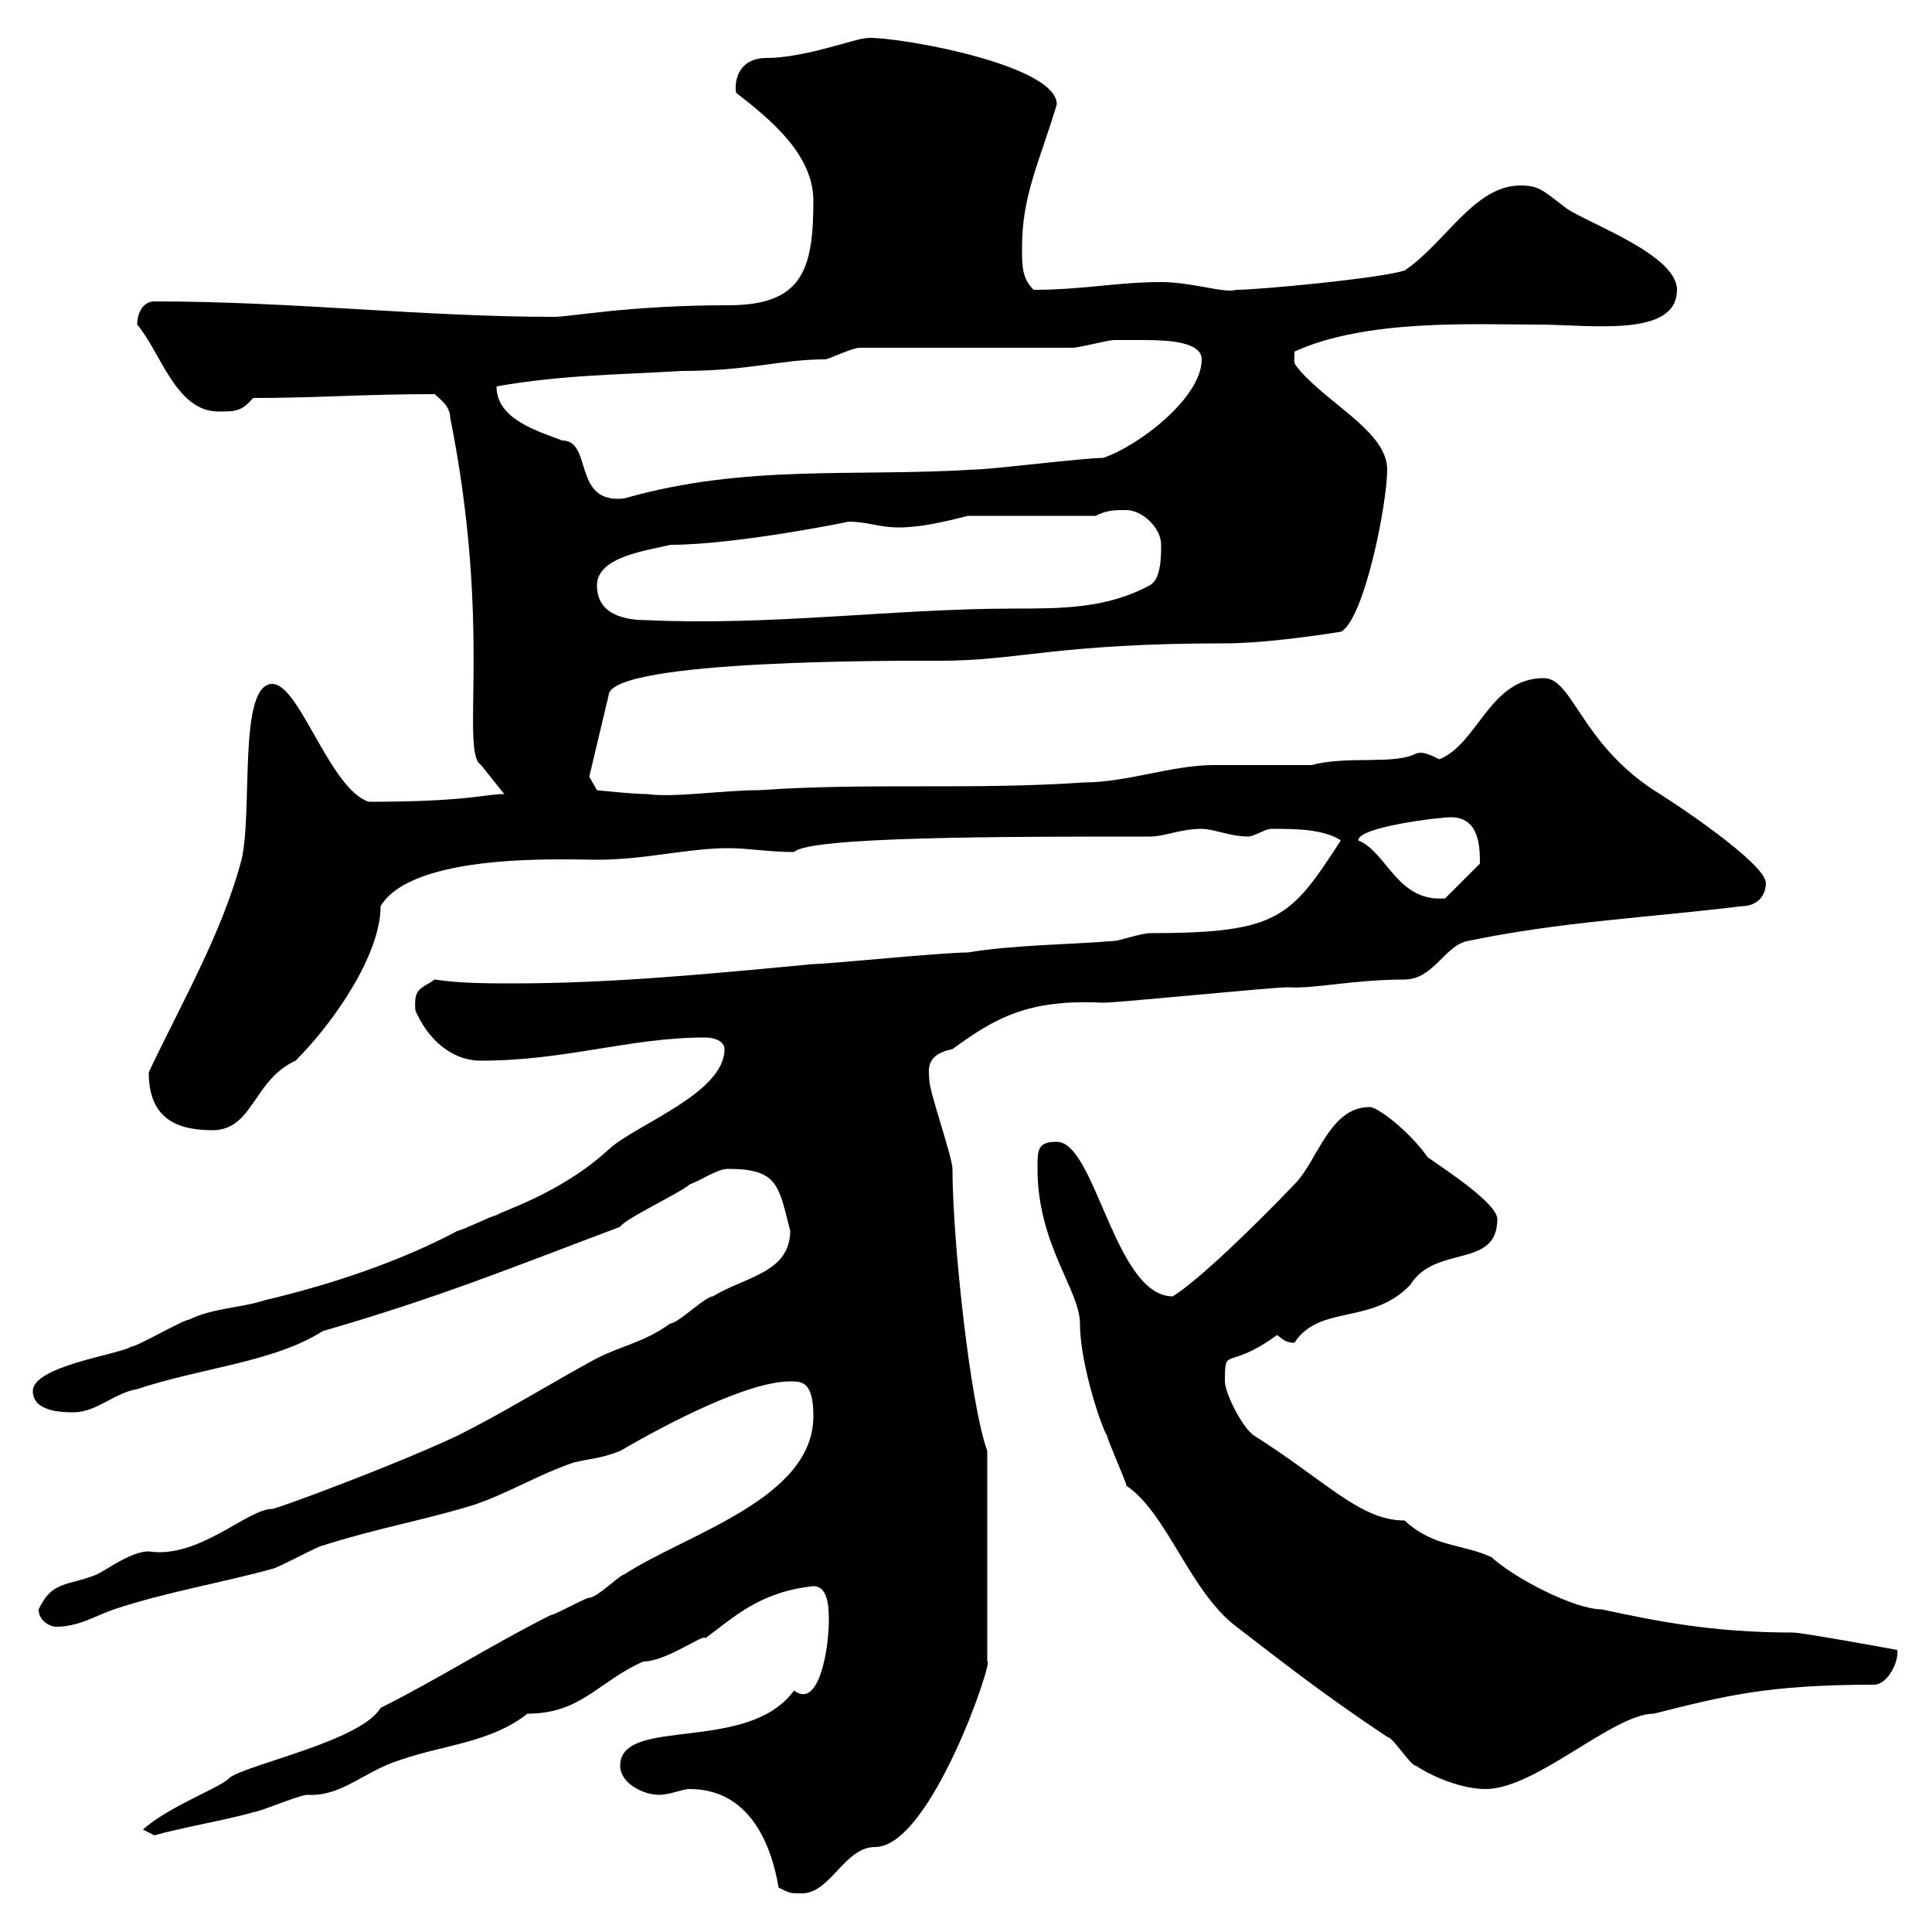 <svg xmlns="http://www.w3.org/2000/svg" xmlns:xlink="http://www.w3.org/1999/xlink" width="300" height="300"><path d="M120.90 293.10C122.70 294 122.70 294 124.50 294C129 294 131.10 286.80 135.90 286.80C144.60 286.80 154.50 257.10 153.30 258L153.30 225.30C150.60 217.80 147.90 192.30 147.90 181.50C147.90 179.70 144.30 169.50 144.30 167.70C144.30 166.50 143.40 163.80 147.90 162.90C154.50 158.10 159.60 155.10 171.30 155.70C173.70 155.70 197.40 153.30 200.10 153.30C203.70 153.60 210.30 152.10 218.10 152.10C222.60 152.10 224.40 146.70 228 146.10C242.40 143.10 255.90 142.50 270.60 140.70C272.40 140.70 274.20 139.50 274.20 137.10C274.20 134.10 259.80 124.50 256.80 122.70C245.40 115.20 244.20 105.30 239.70 105.30C231.30 105.30 229.50 115.50 223.50 117.90C221.70 117 220.80 116.70 219.90 117C216.60 118.80 209.10 117.30 203.70 118.80C201.90 118.80 190.20 118.80 188.40 118.80C182.10 118.80 174.90 121.50 168.30 121.50C150.90 122.70 134.70 121.50 117.90 122.70C112.20 122.70 104.70 123.90 100.50 123.30C98.10 123.30 92.70 122.70 92.70 122.70L91.50 120.60L94.50 108C94.50 102.30 141 102.60 146.10 102.60C158.10 102.60 164.10 99.90 190.20 99.90C195.30 99.90 202.50 99 208.20 98.10C211.80 96.30 215.40 78.30 215.40 72.90C215.40 67.20 206.70 63 201.90 57.60C200.70 56.10 201 56.70 201 54.60C212.10 49.50 228.90 50.40 238.80 50.40C246.90 50.40 260.40 52.50 260.40 45C260.40 39.60 246.90 34.80 243.30 32.40C239.70 29.70 239.10 28.80 236.10 28.80C228.90 28.80 224.40 37.80 218.10 42C214.50 43.20 195.60 45 192 45C190.20 45.60 185.10 43.80 180.30 43.80C173.40 43.80 168.30 45 160.50 45C158.70 43.20 158.70 41.40 158.70 38.40C158.70 30.30 161.40 25.20 164.10 16.20C164.10 9.60 135.90 5.10 134.10 6C132.90 6 124.80 9 119.10 9C114.60 9 114 12.60 114.30 14.40C119.70 18.60 126.30 24 126.30 31.20C126.30 42 124.50 47.40 113.10 47.40C97.80 47.40 88.50 49.20 86.10 49.20C65.70 49.20 45.30 46.80 24 46.80C22.20 46.80 21.30 48.60 21.30 50.40C24.90 54.60 27.30 63.90 33.90 63.90C36.60 63.90 37.50 63.90 39.30 61.80C49.20 61.80 56.40 61.20 67.50 61.20C68.10 61.80 69.90 63 69.90 64.80C76.50 97.80 71.40 116.70 74.70 118.80L78.30 123.30C75.30 123.30 72.60 124.50 57.30 124.50C51.30 122.70 46.50 106.20 42.30 106.20C36.90 106.20 39.30 126 37.50 133.50C34.50 144.90 28.20 155.70 23.10 166.50C23.10 173.10 26.70 175.50 33 175.50C39.30 175.50 39.30 167.70 45.90 164.70C51.90 158.70 59.10 148.20 59.10 140.70C64.20 132.30 87.90 133.50 92.70 133.50C100.20 133.50 106.80 131.70 113.10 131.70C116.10 131.70 119.40 132.30 123.30 132.30C125.70 129.90 156 129.90 178.50 129.90C180.90 129.90 183.30 128.70 186.60 128.70C188.40 128.70 191.10 129.90 193.80 129.90C194.70 129.90 196.50 128.70 197.40 128.70C201 128.70 205.50 128.70 208.20 130.50C200.40 142.50 198.60 144.90 178.50 144.90C177.30 144.90 173.70 146.10 173.10 146.10C165.90 146.70 157.50 146.70 150.30 147.90C146.10 147.90 128.70 149.70 126.30 149.70C110.40 151.20 95.10 152.70 79.80 152.70C75.90 152.70 71.40 152.70 67.50 152.10C65.40 153.60 64.20 153.30 64.50 156.90C66.30 161.10 69.90 164.70 74.70 164.70C87.90 164.70 97.80 161.10 109.50 161.10C111 161.10 112.50 161.70 112.50 162.90C112.50 169.80 98.70 174.60 94.50 178.50C87 185.40 77.70 188.10 77.10 188.70C76.50 188.70 71.70 191.10 71.10 191.10C62.10 195.90 51.30 199.50 41.10 201.90C37.50 203.10 33 203.10 29.40 204.90C28.50 204.90 21.30 209.10 20.40 209.10C18.60 210.30 5.10 212.10 5.10 216C5.10 219.30 9.90 219.30 11.40 219.30C15 219.30 17.70 216.30 21.30 215.70C31.20 212.40 42.60 211.50 50.10 206.70C68.70 201.30 79.50 196.80 96.30 190.50C96.90 189.30 105.90 185.10 107.10 183.90C108.90 183.30 111.30 181.50 113.10 181.50C120.90 181.50 120.90 184.20 122.70 191.10C122.70 197.70 115.50 198.30 110.70 201.30C109.50 201.30 105.30 205.50 104.10 205.50C99.90 208.50 96.90 208.80 92.70 210.90C85.50 214.80 78.30 219.30 71.10 222.90C60.90 227.70 42.90 234.30 42.30 234.30C38.40 234.30 30.90 242.10 23.10 240.90C20.40 240.90 16.80 243.60 15 244.50C10.50 246.30 8.10 245.40 6 249.90C6 251.70 7.80 252.60 8.70 252.60C12.30 252.60 15 250.80 17.70 249.90C25.80 247.20 34.80 245.70 42.30 243.60C42.90 243.60 49.50 240 50.10 240C58.50 237.30 65.70 236.10 73.50 233.70C78.90 231.90 83.70 228.90 89.10 227.10C91.50 226.50 93.30 226.50 96.30 225.30C103.50 221.10 116.10 214.50 122.70 214.50C124.50 214.50 126.30 214.50 126.30 219.90C126.30 232.80 106.50 238.20 96.90 244.50C96.30 244.50 92.70 248.10 91.50 248.10C90.90 248.10 86.10 250.80 85.50 250.80C76.50 255.30 68.10 260.70 59.10 265.20C56.10 270.30 38.70 273.90 35.70 276C34.50 277.50 26.10 280.50 22.20 284.10C22.20 284.10 24 285 24 285C26.70 284.10 36.60 282.30 39.30 281.40C40.20 281.40 46.50 278.70 47.70 278.70C53.10 279 56.40 275.10 62.10 273.30C69 270.90 76.20 270.60 81.90 266.10C90.30 266.10 93 261 99.90 258C103.50 258 109.50 253.50 109.50 254.40C114 251.10 117.90 247.20 126.30 246.30C128.70 246.30 128.70 249.90 128.70 251.70C128.70 255.90 127.20 265.50 123.30 262.50C116.10 272.40 96.30 266.40 96.30 274.20C96.30 276.90 99.90 278.70 102.30 278.70C104.10 278.70 105.90 277.80 107.10 277.80C116.10 277.80 119.70 285.90 120.90 293.10ZM161.10 181.50C161.10 193.20 167.70 200.40 167.70 205.50C167.70 212.10 171.30 222.30 171.90 222.90C171.90 223.50 174.90 230.10 174.90 230.70C181.20 234.90 184.80 247.20 192 252.60C198.30 257.40 204.60 262.50 215.40 269.70C216.30 269.70 219 274.20 219.90 274.20C222.60 276 227.10 277.80 230.70 277.80C238.50 277.80 250.50 266.10 256.80 266.10C267.60 263.40 274.20 261.60 291 261.60C293.10 261.60 294.90 258 294.60 256.20C294.60 256.20 279.90 253.50 278.40 253.50C265.80 253.50 257.10 251.70 248.70 249.90C244.50 249.90 235.20 245.10 231.60 241.80C227.10 239.70 222.60 240.30 218.10 236.10C211.20 236.10 206.10 230.10 194.70 222.90C192.90 221.70 190.20 216.30 190.20 214.50C190.20 208.80 190.50 213 198.30 207.30C199.20 207.90 199.50 208.50 201 208.50C204.90 202.50 213 205.80 219 199.50C222.90 193.20 232.50 197.10 232.50 189.30C232.50 186.90 224.70 181.80 221.70 179.70C218.70 175.50 213.90 171.90 212.70 171.90C206.40 171.90 204.60 180.30 201 183.90C194.70 190.50 186 198.90 182.10 201.30C173.10 201.30 170.10 177.30 164.10 177.30C161.10 177.30 161.10 178.50 161.10 181.50ZM210.90 130.50C210.90 128.40 223.50 126.90 225.30 126.90C229.80 126.90 229.80 131.70 229.80 134.10L224.40 139.50C216.90 140.10 215.40 132.30 210.90 130.50ZM92.70 90.90C92.70 86.40 100.50 85.50 104.10 84.60C114.60 84.60 133.50 80.70 131.70 81C134.70 81 136.50 81.90 139.50 81.90C143.10 81.90 146.70 81 150.30 80.10L170.10 80.10C171.90 79.20 173.10 79.20 174.90 79.20C177.30 79.20 180.30 81.90 180.30 84.60C180.30 86.40 180.30 90 178.50 90.90C171.90 94.50 164.70 94.50 157.50 94.50C138.90 94.50 119.70 97.20 100.50 96.30C96.90 96.30 92.70 95.40 92.70 90.90ZM77.10 60C87.30 58.20 96 58.20 105.90 57.60C116.40 57.60 121.20 55.80 128.10 55.80C128.70 55.80 132.30 54 133.50 54L166.50 54C167.70 54 171.90 52.80 173.10 52.80C174 52.80 175.50 52.80 177.60 52.80C181.50 52.80 186.60 53.10 186.60 55.80C186.60 61.80 176.70 69.30 171.30 71.10C168.30 71.10 153.90 72.90 151.50 72.90C132.60 74.10 115.80 72 96.90 77.40C88.80 78.30 92.10 68.40 87.30 68.40C83.40 66.90 77.10 65.10 77.10 60Z"/></svg>